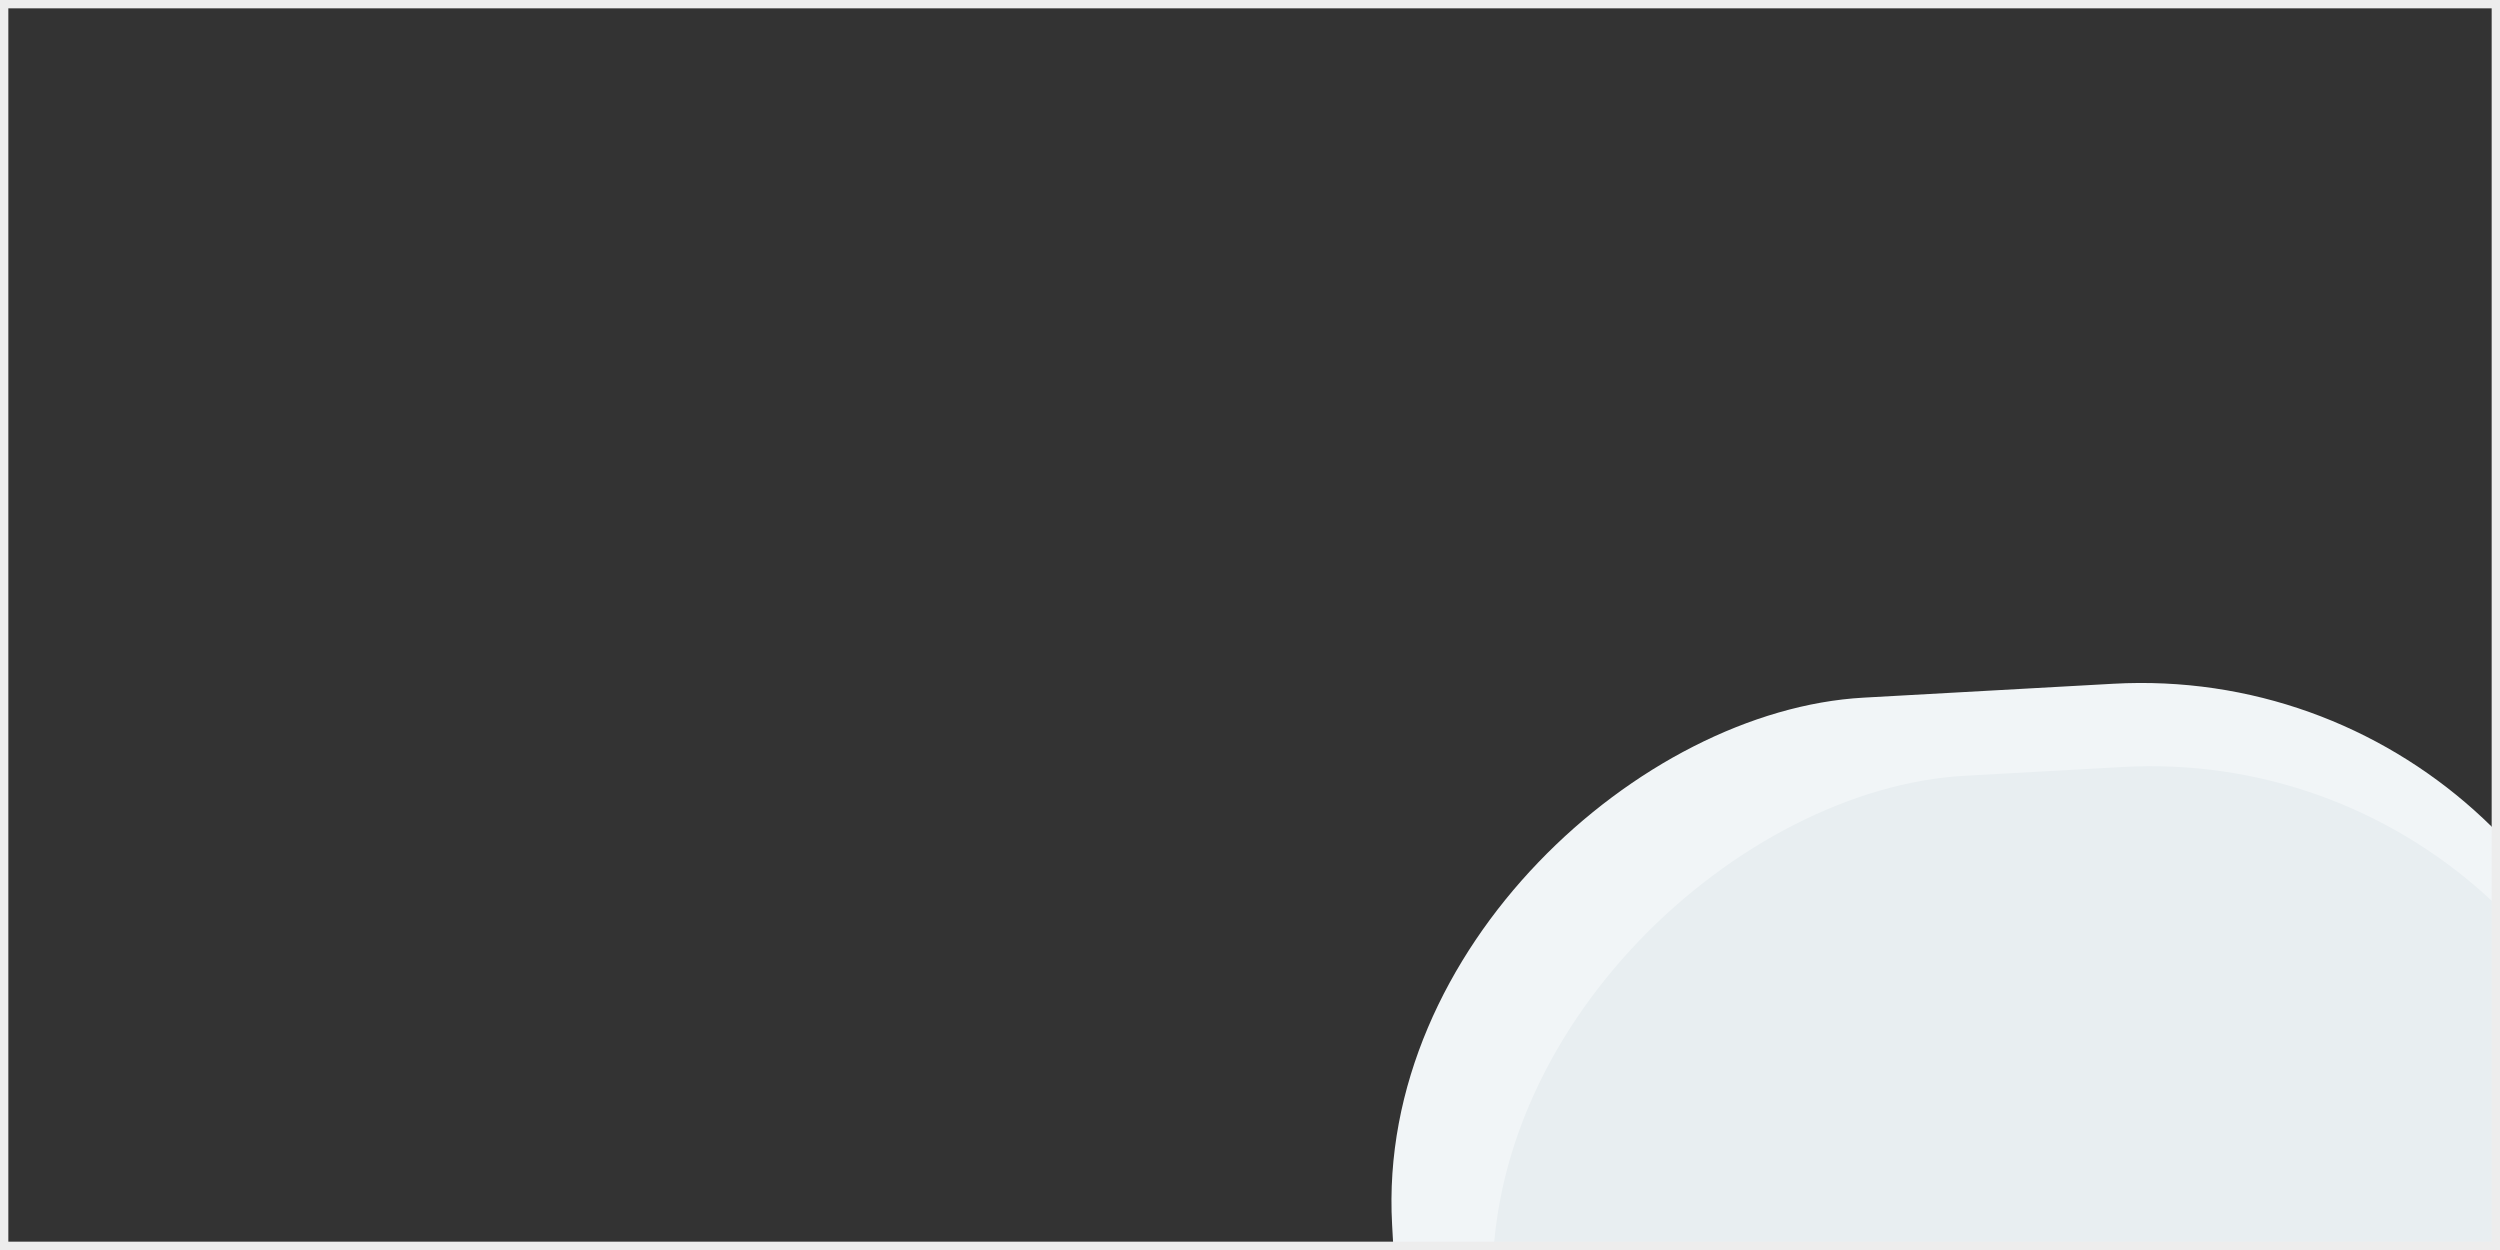 <?xml version="1.0" encoding="UTF-8"?> <svg xmlns="http://www.w3.org/2000/svg" width="300" height="150" viewBox="0 0 300 150" fill="none"><rect x="0" y="0" width="300" height="150" fill="#333333" stroke="none"/><g clip-path="url(#clip0_2161_113)"><rect x="172.051" y="236.819" width="150" height="150" rx="60" transform="rotate(-93.184 172.051 236.819)" fill="#F1F5F7"></rect><rect x="183.62" y="236.211" width="140" height="139" rx="60" transform="rotate(-93.184 183.62 236.211)" fill="#E8EEF1"></rect></g><rect x="0.5" y="0.5" width="299" height="149" stroke="#EDEDED"></rect><defs><clipPath id="clip0_2161_113"><rect width="300" height="150" fill="white"></rect></clipPath></defs></svg> 